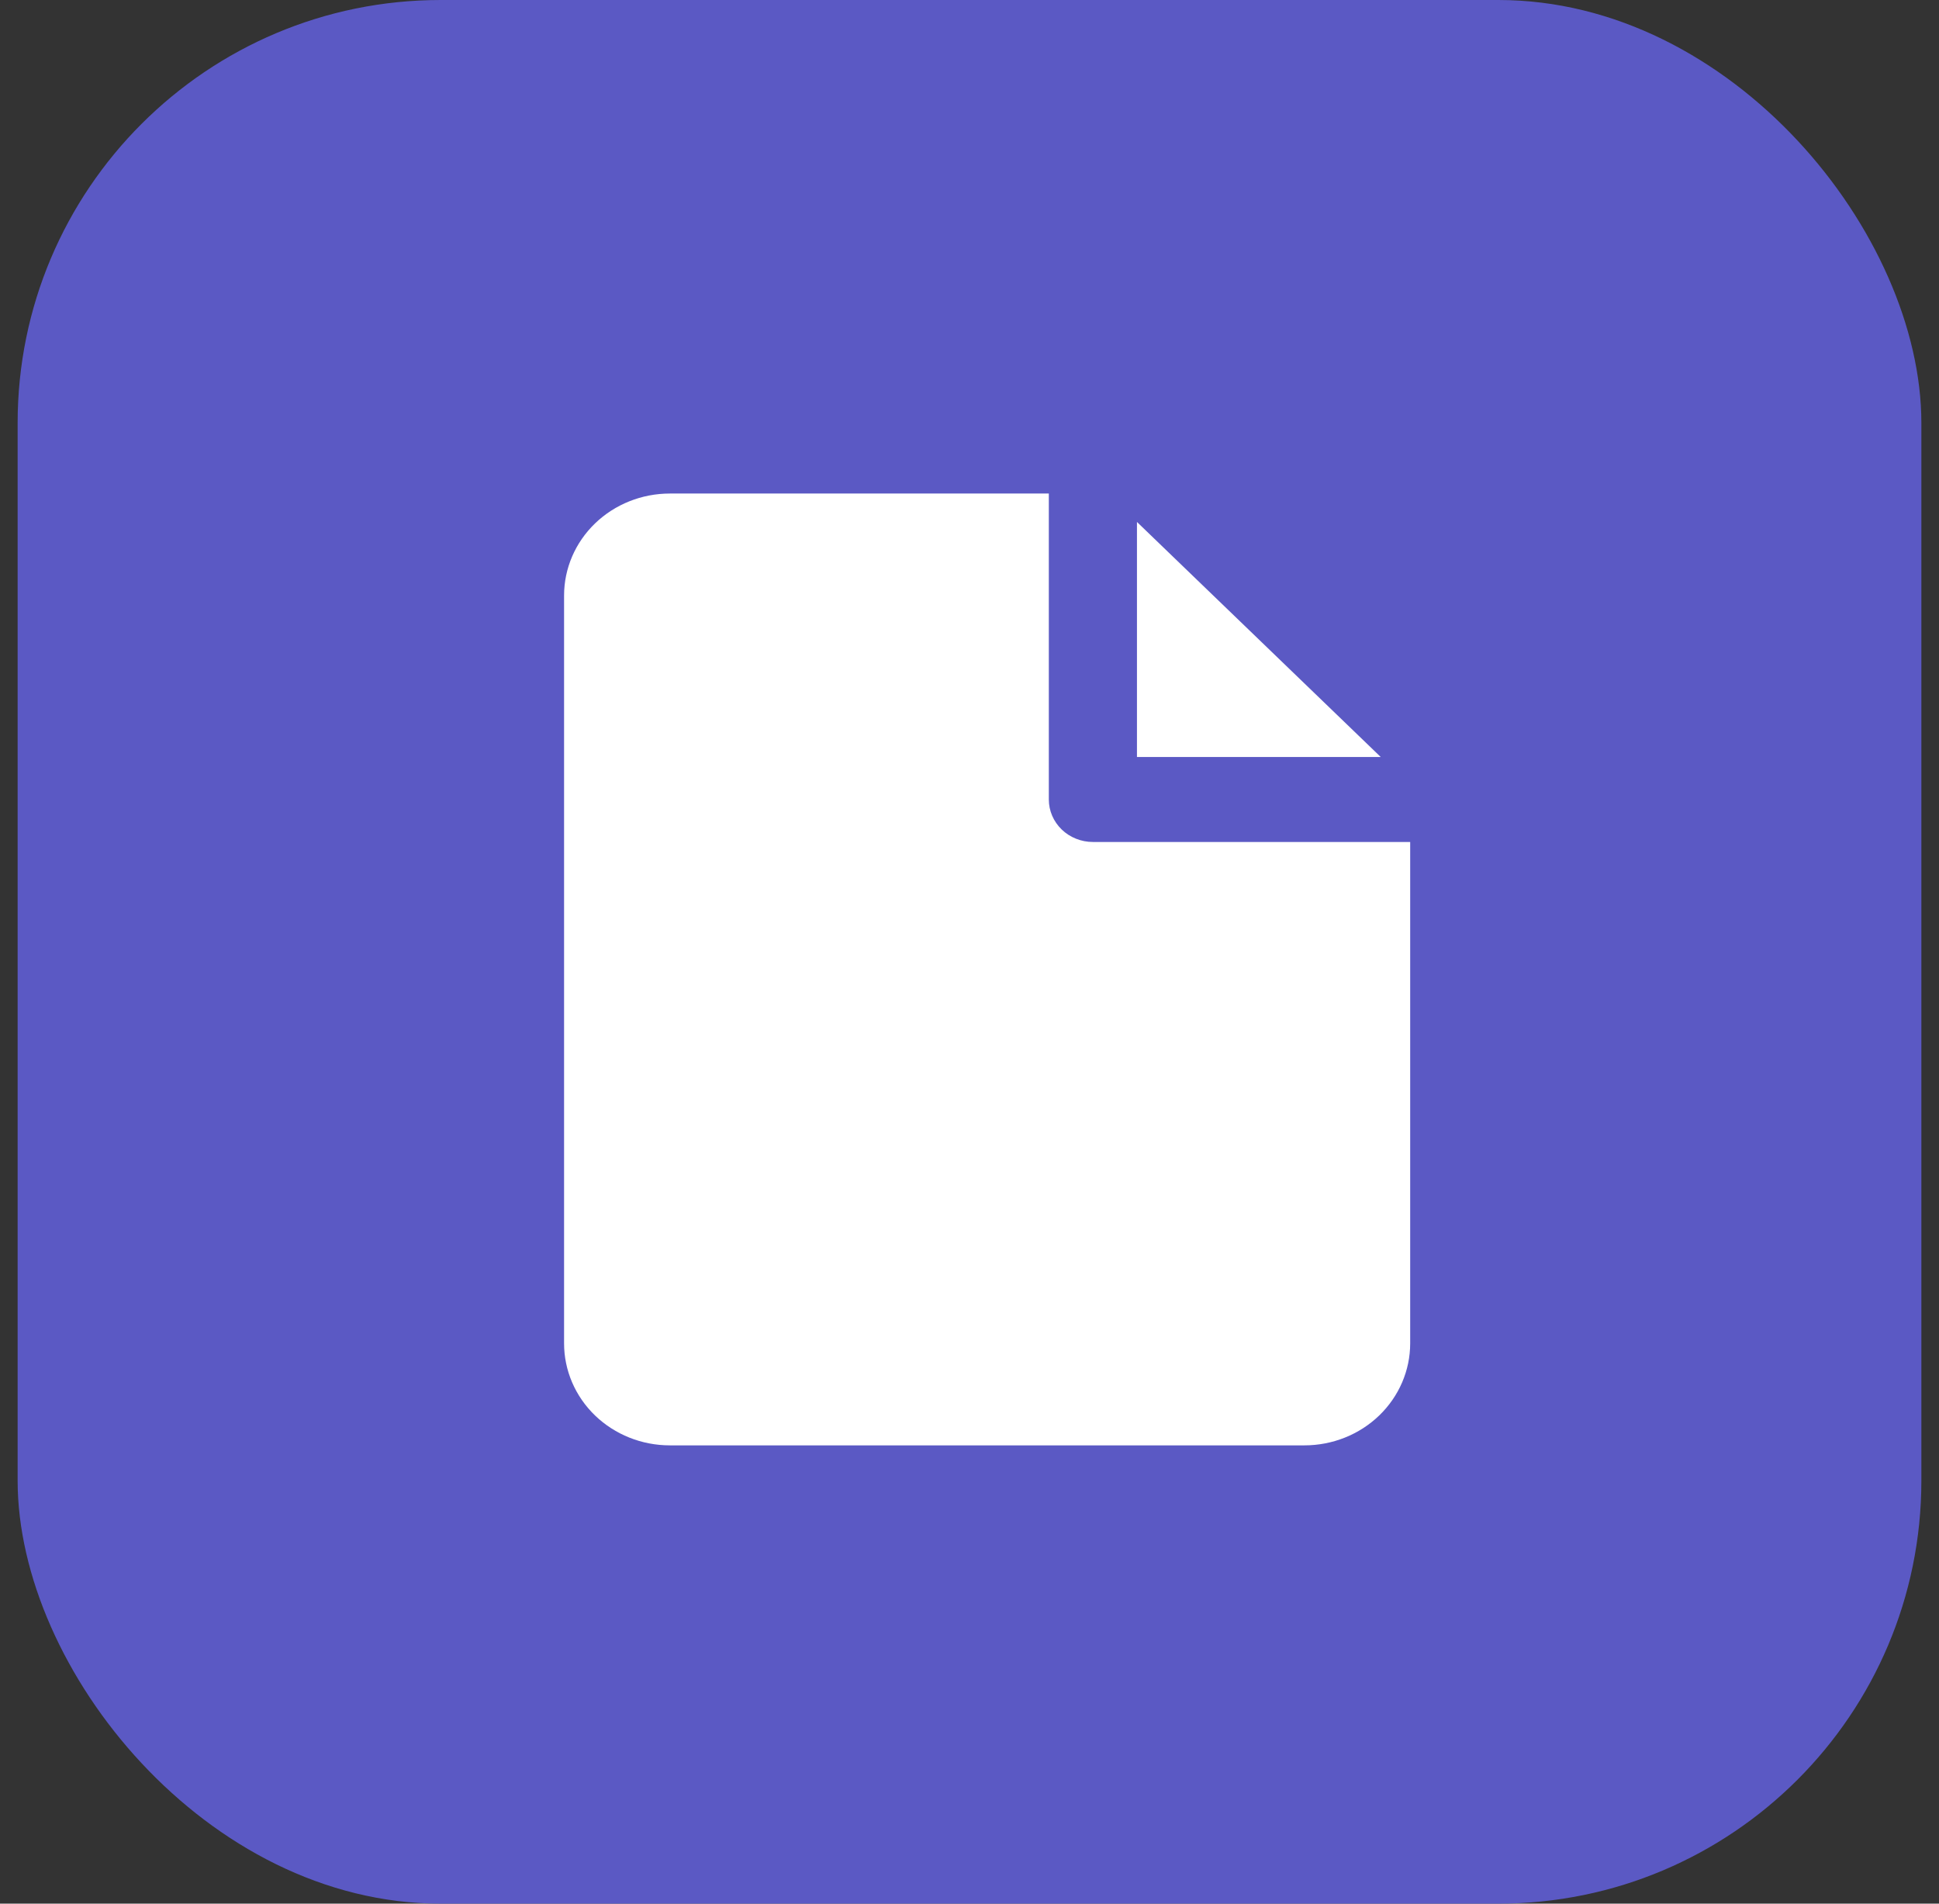 <svg width="55" height="54" viewBox="0 0 55 54" fill="none" xmlns="http://www.w3.org/2000/svg">
<rect x="0" y="0" width="55" height="54" fill="#333333" stroke="none"/>
<rect x="0.5" width="54" height="54" rx="12" fill="#5B59C4"/>
<path fill-rule="evenodd" clip-rule="evenodd" d="M29.75 14H19C18.204 14 17.441 14.305 16.879 14.847C16.316 15.39 16 16.126 16 16.893V38.107C16 38.874 16.316 39.61 16.879 40.153C17.441 40.695 18.204 41 19 41H37C37.796 41 38.559 40.695 39.121 40.153C39.684 39.61 40 38.874 40 38.107V23.884H31C30.836 23.884 30.673 23.853 30.522 23.792C30.37 23.732 30.232 23.643 30.116 23.531C30 23.419 29.908 23.286 29.845 23.14C29.782 22.994 29.75 22.837 29.75 22.679V14ZM39.164 21.473L32.25 14.806V21.473H39.164Z" fill="white"/>
</svg>

